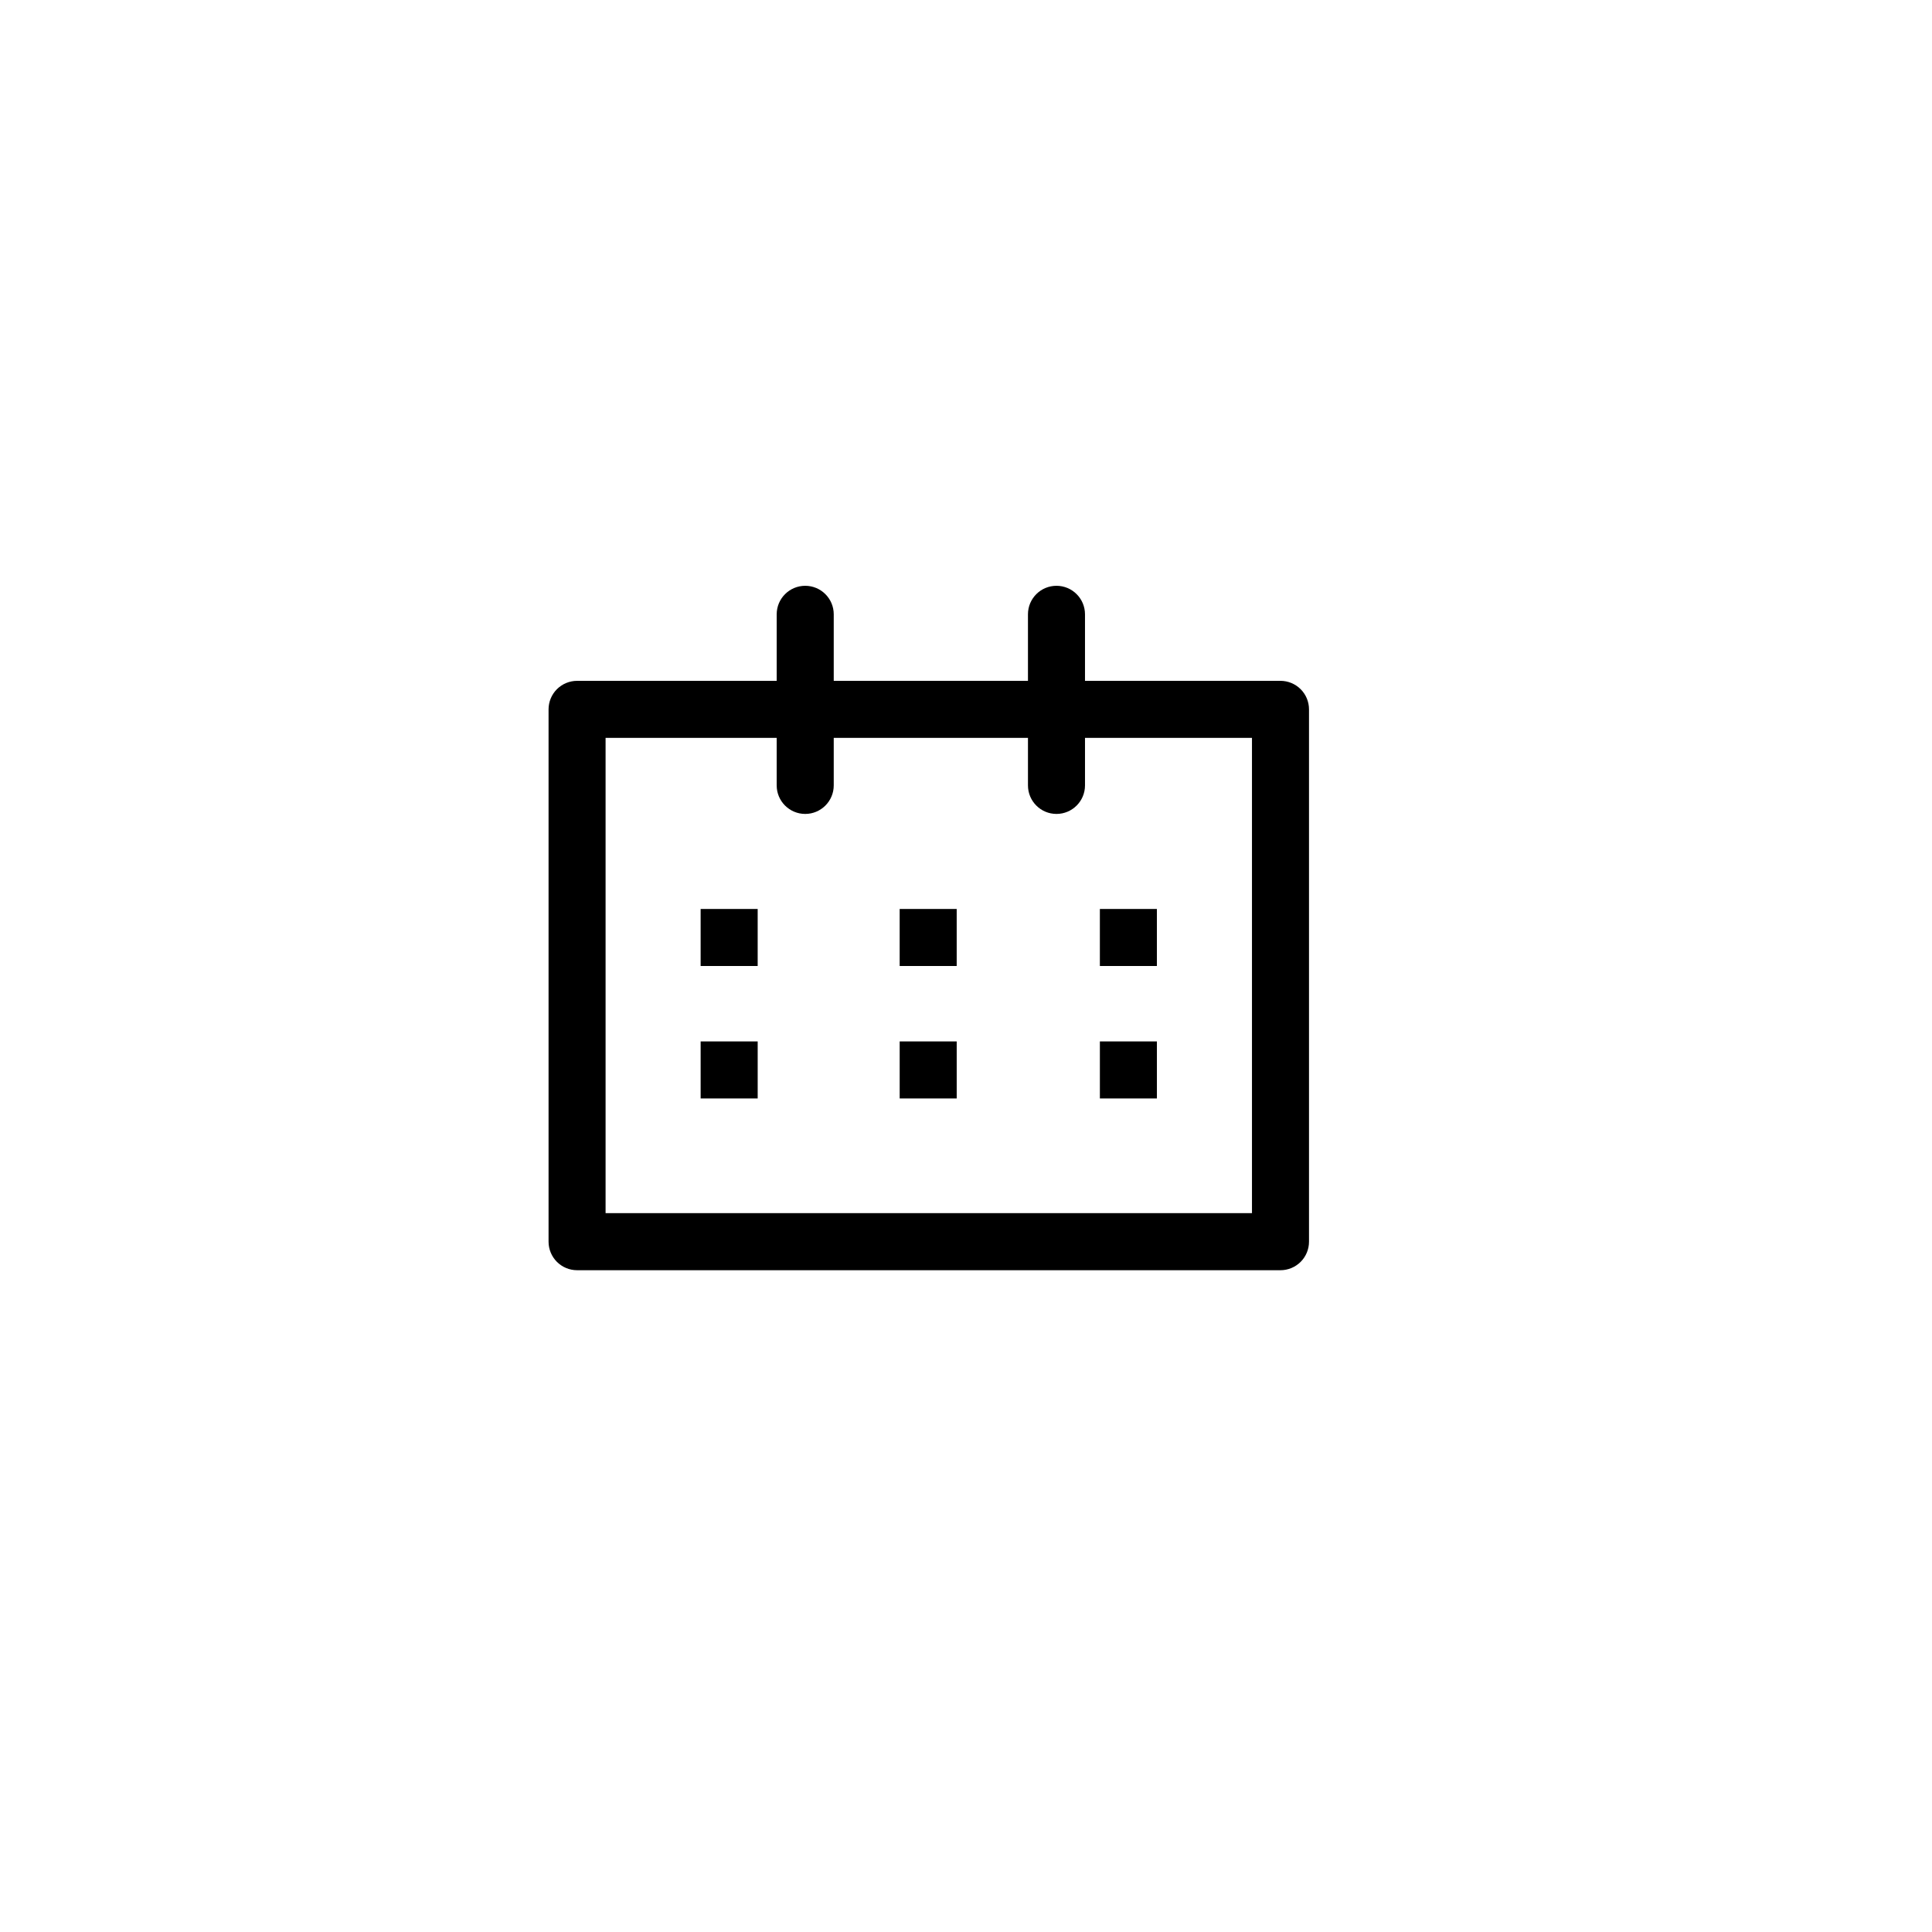 <?xml version="1.0" encoding="UTF-8"?>
<!-- Uploaded to: SVG Repo, www.svgrepo.com, Generator: SVG Repo Mixer Tools -->
<svg fill="#000000" width="800px" height="800px" version="1.1" viewBox="144 144 512 512" xmlns="http://www.w3.org/2000/svg">
 <path d="m416.42 324.43v-17.633c0-4.172 3.379-7.555 7.559-7.555 4.168 0 7.555 3.383 7.555 7.555v17.633h51.809c2.004 0 3.922 0.797 5.344 2.215 1.418 1.418 2.211 3.34 2.211 5.344v141.07c0 2.004-0.793 3.926-2.211 5.344-1.422 1.418-3.34 2.215-5.344 2.215h-186.41c-2.004 0-3.926-0.797-5.348-2.215-1.414-1.418-2.211-3.34-2.211-5.344v-141.07c0-2.004 0.797-3.926 2.211-5.344 1.422-1.418 3.344-2.215 5.348-2.215h52.898v-17.633c0-4.172 3.387-7.555 7.559-7.555s7.559 3.383 7.559 7.555v17.633zm-66.59 15.117h-45.344v125.95h171.3v-125.95h-44.25v12.594c0 4.172-3.387 7.559-7.555 7.559-4.18 0-7.559-3.387-7.559-7.559v-12.594h-51.473v12.594c0 4.172-3.387 7.559-7.559 7.559s-7.559-3.387-7.559-7.559zm-5.035 95.562h-15.117v-15.117h15.117zm52.742 0h-15.113v-15.117h15.113zm53.055 0h-15.113v-15.117h15.113zm-105.8-35.105h-15.117v-15.117h15.117zm52.742 0h-15.113v-15.117h15.113zm53.055 0h-15.113v-15.117h15.113z" fill-rule="evenodd"/>
</svg>